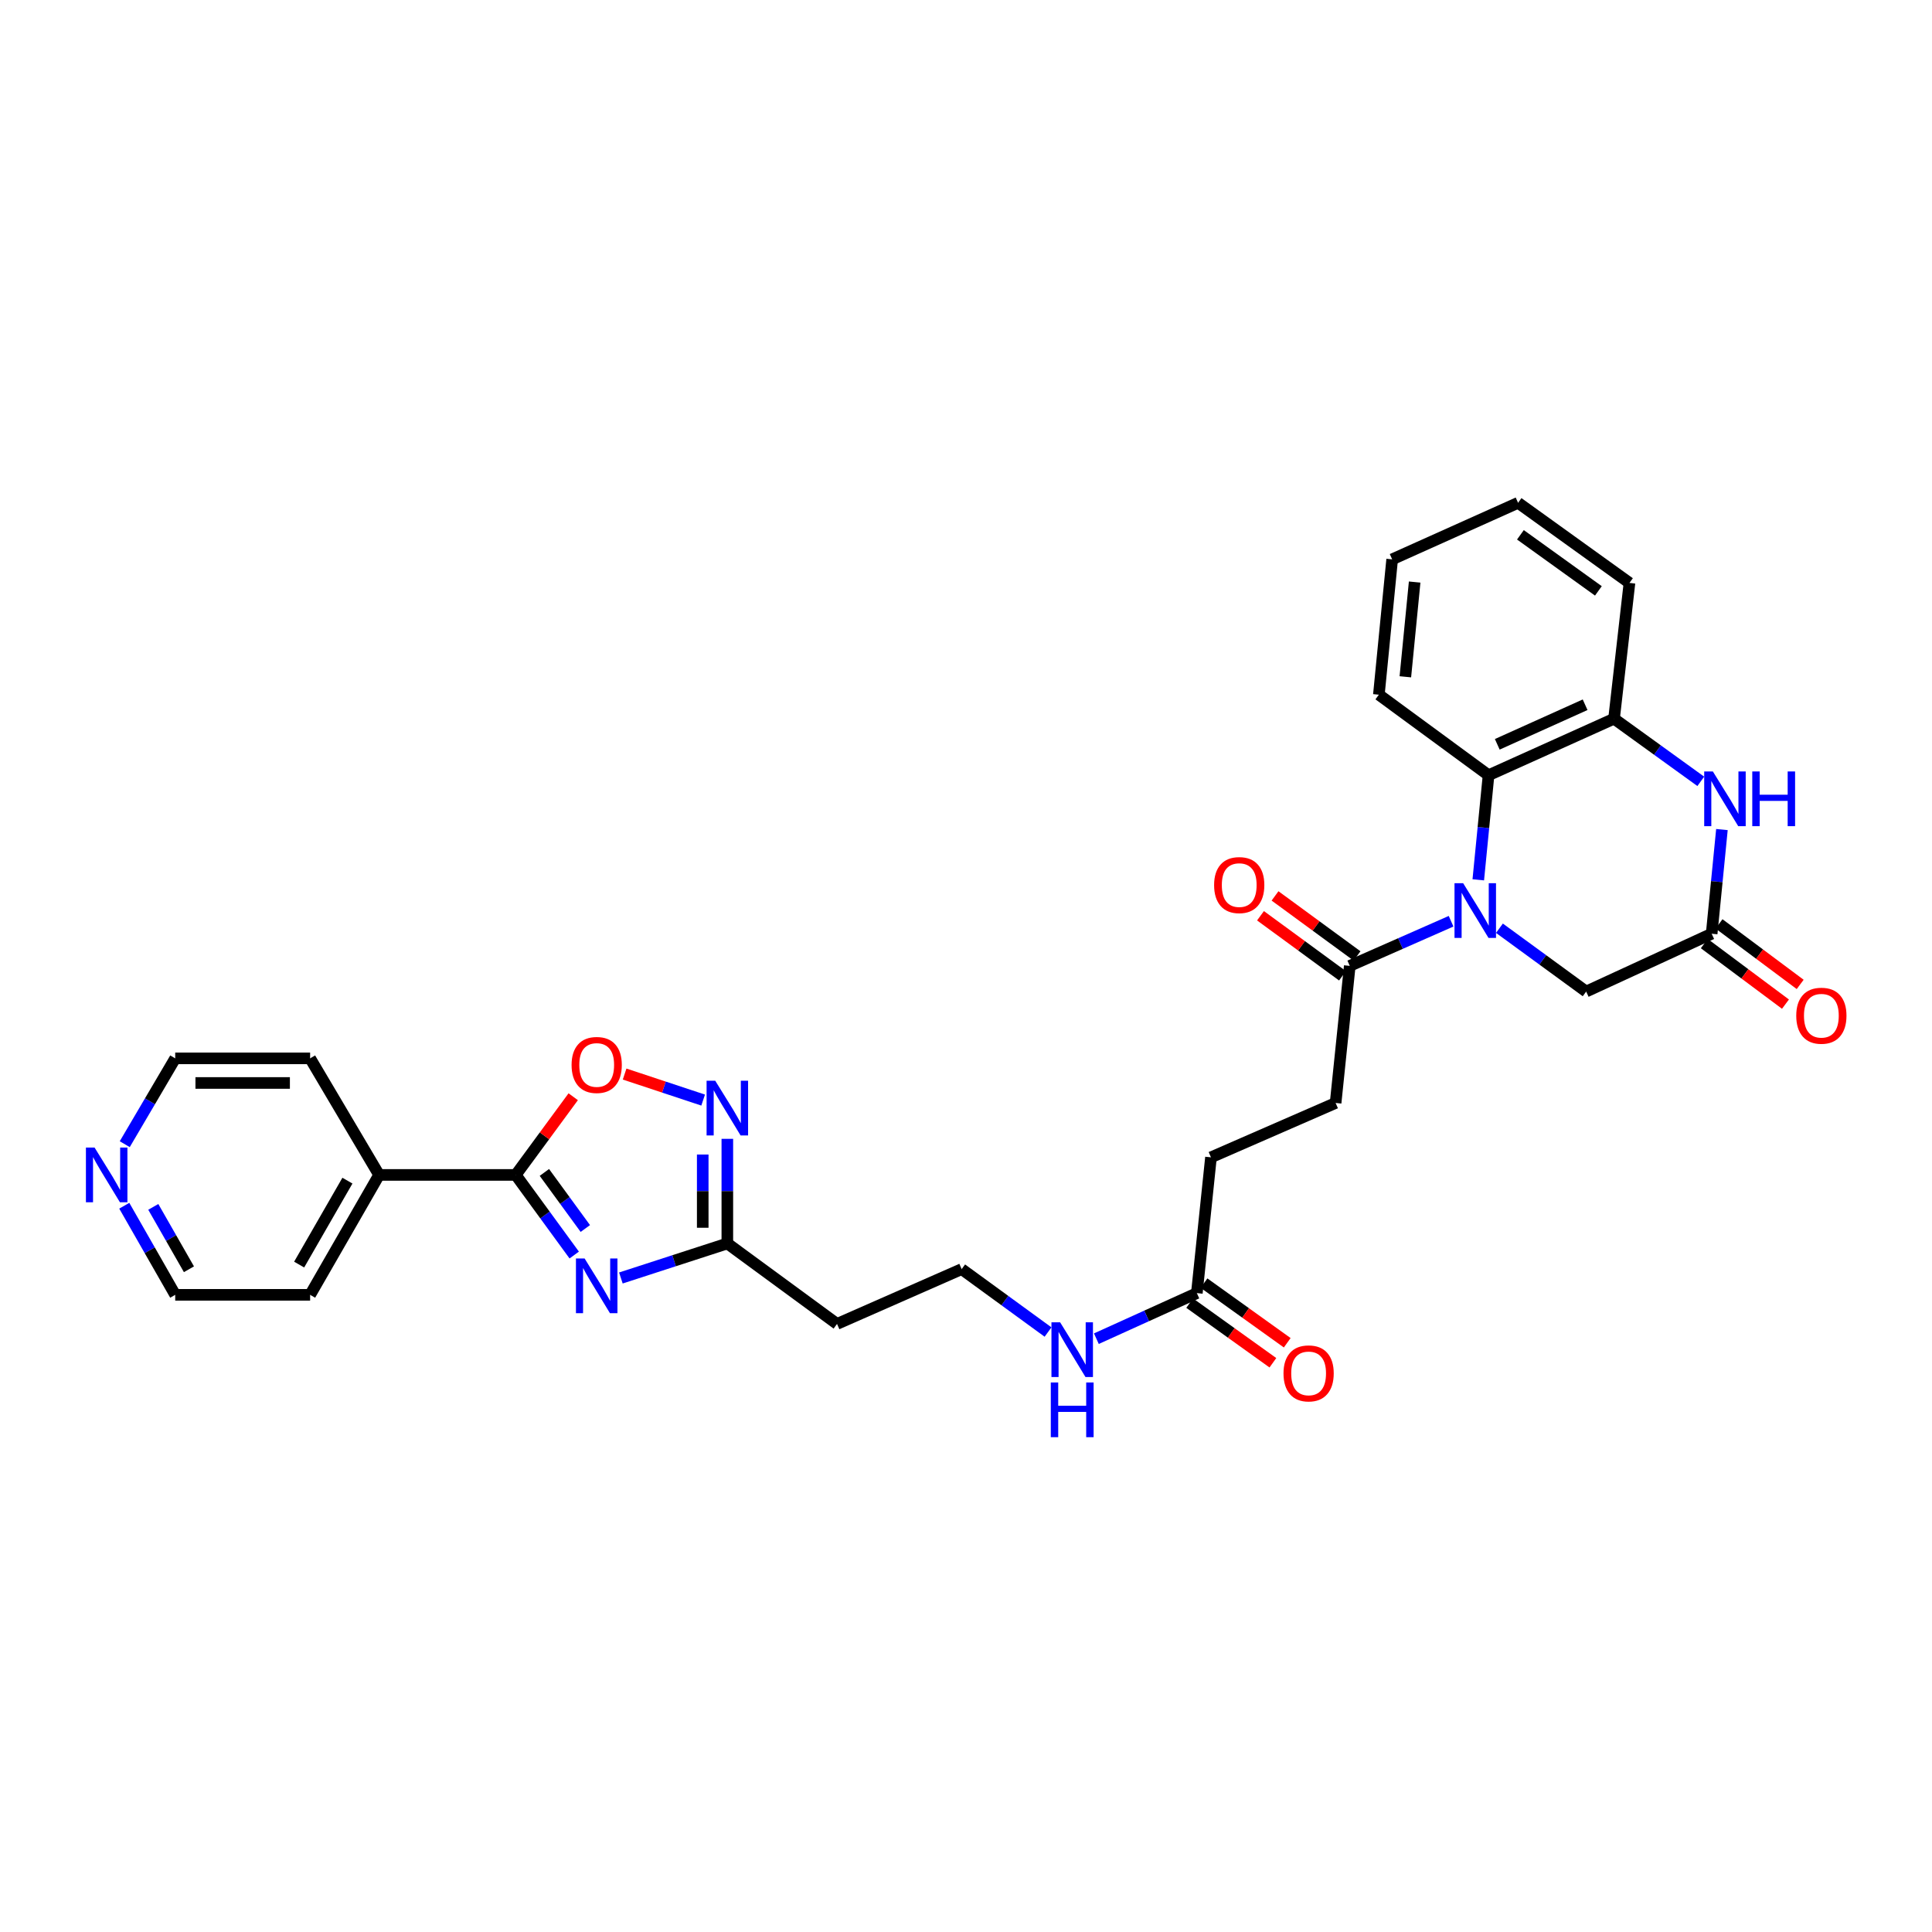 <?xml version='1.0' encoding='iso-8859-1'?>
<svg version='1.1' baseProfile='full'
              xmlns='http://www.w3.org/2000/svg'
                      xmlns:rdkit='http://www.rdkit.org/xml'
                      xmlns:xlink='http://www.w3.org/1999/xlink'
                  xml:space='preserve'
width='1000px' height='1000px' viewBox='0 0 1000 1000'>
<!-- END OF HEADER -->
<rect style='opacity:1.0;fill:#FFFFFF;stroke:none' width='1000' height='1000' x='0' y='0'> </rect>
<path class='bond-4' d='M 765.155,455.397 L 767.813,428.327' style='fill:none;fill-rule:evenodd;stroke:#0000FF;stroke-width:6px;stroke-linecap:butt;stroke-linejoin:miter;stroke-opacity:1' />
<path class='bond-4' d='M 767.813,428.327 L 770.47,401.258' style='fill:none;fill-rule:evenodd;stroke:#000000;stroke-width:6px;stroke-linecap:butt;stroke-linejoin:miter;stroke-opacity:1' />
<path class='bond-7' d='M 751.078,476.831 L 724.856,488.385' style='fill:none;fill-rule:evenodd;stroke:#0000FF;stroke-width:6px;stroke-linecap:butt;stroke-linejoin:miter;stroke-opacity:1' />
<path class='bond-7' d='M 724.856,488.385 L 698.635,499.939' style='fill:none;fill-rule:evenodd;stroke:#000000;stroke-width:6px;stroke-linecap:butt;stroke-linejoin:miter;stroke-opacity:1' />
<path class='bond-10' d='M 776.109,480.455 L 798.554,496.841' style='fill:none;fill-rule:evenodd;stroke:#0000FF;stroke-width:6px;stroke-linecap:butt;stroke-linejoin:miter;stroke-opacity:1' />
<path class='bond-10' d='M 798.554,496.841 L 820.999,513.227' style='fill:none;fill-rule:evenodd;stroke:#000000;stroke-width:6px;stroke-linecap:butt;stroke-linejoin:miter;stroke-opacity:1' />
<path class='bond-0' d='M 321.367,661.483 L 348.917,652.546' style='fill:none;fill-rule:evenodd;stroke:#0000FF;stroke-width:6px;stroke-linecap:butt;stroke-linejoin:miter;stroke-opacity:1' />
<path class='bond-0' d='M 348.917,652.546 L 376.468,643.609' style='fill:none;fill-rule:evenodd;stroke:#000000;stroke-width:6px;stroke-linecap:butt;stroke-linejoin:miter;stroke-opacity:1' />
<path class='bond-1' d='M 297.217,649.607 L 282.082,628.872' style='fill:none;fill-rule:evenodd;stroke:#0000FF;stroke-width:6px;stroke-linecap:butt;stroke-linejoin:miter;stroke-opacity:1' />
<path class='bond-1' d='M 282.082,628.872 L 266.946,608.137' style='fill:none;fill-rule:evenodd;stroke:#000000;stroke-width:6px;stroke-linecap:butt;stroke-linejoin:miter;stroke-opacity:1' />
<path class='bond-1' d='M 302.964,635.877 L 292.369,621.363' style='fill:none;fill-rule:evenodd;stroke:#0000FF;stroke-width:6px;stroke-linecap:butt;stroke-linejoin:miter;stroke-opacity:1' />
<path class='bond-1' d='M 292.369,621.363 L 281.774,606.848' style='fill:none;fill-rule:evenodd;stroke:#000000;stroke-width:6px;stroke-linecap:butt;stroke-linejoin:miter;stroke-opacity:1' />
<path class='bond-13' d='M 266.946,608.137 L 196.222,608.137' style='fill:none;fill-rule:evenodd;stroke:#000000;stroke-width:6px;stroke-linecap:butt;stroke-linejoin:miter;stroke-opacity:1' />
<path class='bond-32' d='M 266.946,608.137 L 281.822,587.903' style='fill:none;fill-rule:evenodd;stroke:#000000;stroke-width:6px;stroke-linecap:butt;stroke-linejoin:miter;stroke-opacity:1' />
<path class='bond-32' d='M 281.822,587.903 L 296.698,567.669' style='fill:none;fill-rule:evenodd;stroke:#FF0000;stroke-width:6px;stroke-linecap:butt;stroke-linejoin:miter;stroke-opacity:1' />
<path class='bond-2' d='M 891.267,429.378 L 888.612,456.337' style='fill:none;fill-rule:evenodd;stroke:#0000FF;stroke-width:6px;stroke-linecap:butt;stroke-linejoin:miter;stroke-opacity:1' />
<path class='bond-2' d='M 888.612,456.337 L 885.956,483.296' style='fill:none;fill-rule:evenodd;stroke:#000000;stroke-width:6px;stroke-linecap:butt;stroke-linejoin:miter;stroke-opacity:1' />
<path class='bond-30' d='M 880.324,404.427 L 857.875,388.213' style='fill:none;fill-rule:evenodd;stroke:#0000FF;stroke-width:6px;stroke-linecap:butt;stroke-linejoin:miter;stroke-opacity:1' />
<path class='bond-30' d='M 857.875,388.213 L 835.427,371.999' style='fill:none;fill-rule:evenodd;stroke:#000000;stroke-width:6px;stroke-linecap:butt;stroke-linejoin:miter;stroke-opacity:1' />
<path class='bond-3' d='M 376.468,589.461 L 376.468,616.535' style='fill:none;fill-rule:evenodd;stroke:#0000FF;stroke-width:6px;stroke-linecap:butt;stroke-linejoin:miter;stroke-opacity:1' />
<path class='bond-3' d='M 376.468,616.535 L 376.468,643.609' style='fill:none;fill-rule:evenodd;stroke:#000000;stroke-width:6px;stroke-linecap:butt;stroke-linejoin:miter;stroke-opacity:1' />
<path class='bond-3' d='M 363.731,597.583 L 363.731,616.535' style='fill:none;fill-rule:evenodd;stroke:#0000FF;stroke-width:6px;stroke-linecap:butt;stroke-linejoin:miter;stroke-opacity:1' />
<path class='bond-3' d='M 363.731,616.535 L 363.731,635.487' style='fill:none;fill-rule:evenodd;stroke:#000000;stroke-width:6px;stroke-linecap:butt;stroke-linejoin:miter;stroke-opacity:1' />
<path class='bond-6' d='M 363.947,569.4 L 343.624,562.665' style='fill:none;fill-rule:evenodd;stroke:#0000FF;stroke-width:6px;stroke-linecap:butt;stroke-linejoin:miter;stroke-opacity:1' />
<path class='bond-6' d='M 343.624,562.665 L 323.301,555.93' style='fill:none;fill-rule:evenodd;stroke:#FF0000;stroke-width:6px;stroke-linecap:butt;stroke-linejoin:miter;stroke-opacity:1' />
<path class='bond-9' d='M 770.47,401.258 L 835.427,371.999' style='fill:none;fill-rule:evenodd;stroke:#000000;stroke-width:6px;stroke-linecap:butt;stroke-linejoin:miter;stroke-opacity:1' />
<path class='bond-9' d='M 774.983,385.256 L 820.453,364.775' style='fill:none;fill-rule:evenodd;stroke:#000000;stroke-width:6px;stroke-linecap:butt;stroke-linejoin:miter;stroke-opacity:1' />
<path class='bond-22' d='M 770.47,401.258 L 713.7,359.573' style='fill:none;fill-rule:evenodd;stroke:#000000;stroke-width:6px;stroke-linecap:butt;stroke-linejoin:miter;stroke-opacity:1' />
<path class='bond-5' d='M 376.468,643.609 L 433.245,685.265' style='fill:none;fill-rule:evenodd;stroke:#000000;stroke-width:6px;stroke-linecap:butt;stroke-linejoin:miter;stroke-opacity:1' />
<path class='bond-15' d='M 702.398,494.801 L 681.176,479.259' style='fill:none;fill-rule:evenodd;stroke:#000000;stroke-width:6px;stroke-linecap:butt;stroke-linejoin:miter;stroke-opacity:1' />
<path class='bond-15' d='M 681.176,479.259 L 659.955,463.717' style='fill:none;fill-rule:evenodd;stroke:#FF0000;stroke-width:6px;stroke-linecap:butt;stroke-linejoin:miter;stroke-opacity:1' />
<path class='bond-15' d='M 694.872,505.077 L 673.651,489.534' style='fill:none;fill-rule:evenodd;stroke:#000000;stroke-width:6px;stroke-linecap:butt;stroke-linejoin:miter;stroke-opacity:1' />
<path class='bond-15' d='M 673.651,489.534 L 652.429,473.992' style='fill:none;fill-rule:evenodd;stroke:#FF0000;stroke-width:6px;stroke-linecap:butt;stroke-linejoin:miter;stroke-opacity:1' />
<path class='bond-16' d='M 698.635,499.939 L 691.311,570.889' style='fill:none;fill-rule:evenodd;stroke:#000000;stroke-width:6px;stroke-linecap:butt;stroke-linejoin:miter;stroke-opacity:1' />
<path class='bond-8' d='M 885.956,483.296 L 820.999,513.227' style='fill:none;fill-rule:evenodd;stroke:#000000;stroke-width:6px;stroke-linecap:butt;stroke-linejoin:miter;stroke-opacity:1' />
<path class='bond-14' d='M 882.148,488.401 L 903.152,504.069' style='fill:none;fill-rule:evenodd;stroke:#000000;stroke-width:6px;stroke-linecap:butt;stroke-linejoin:miter;stroke-opacity:1' />
<path class='bond-14' d='M 903.152,504.069 L 924.155,519.738' style='fill:none;fill-rule:evenodd;stroke:#FF0000;stroke-width:6px;stroke-linecap:butt;stroke-linejoin:miter;stroke-opacity:1' />
<path class='bond-14' d='M 889.764,478.192 L 910.768,493.86' style='fill:none;fill-rule:evenodd;stroke:#000000;stroke-width:6px;stroke-linecap:butt;stroke-linejoin:miter;stroke-opacity:1' />
<path class='bond-14' d='M 910.768,493.86 L 931.771,509.529' style='fill:none;fill-rule:evenodd;stroke:#FF0000;stroke-width:6px;stroke-linecap:butt;stroke-linejoin:miter;stroke-opacity:1' />
<path class='bond-23' d='M 835.427,371.999 L 843.409,301.72' style='fill:none;fill-rule:evenodd;stroke:#000000;stroke-width:6px;stroke-linecap:butt;stroke-linejoin:miter;stroke-opacity:1' />
<path class='bond-11' d='M 619.484,669.316 L 626.8,599.037' style='fill:none;fill-rule:evenodd;stroke:#000000;stroke-width:6px;stroke-linecap:butt;stroke-linejoin:miter;stroke-opacity:1' />
<path class='bond-18' d='M 615.774,674.492 L 637.31,689.928' style='fill:none;fill-rule:evenodd;stroke:#000000;stroke-width:6px;stroke-linecap:butt;stroke-linejoin:miter;stroke-opacity:1' />
<path class='bond-18' d='M 637.31,689.928 L 658.847,705.364' style='fill:none;fill-rule:evenodd;stroke:#FF0000;stroke-width:6px;stroke-linecap:butt;stroke-linejoin:miter;stroke-opacity:1' />
<path class='bond-18' d='M 623.194,664.139 L 644.73,679.575' style='fill:none;fill-rule:evenodd;stroke:#000000;stroke-width:6px;stroke-linecap:butt;stroke-linejoin:miter;stroke-opacity:1' />
<path class='bond-18' d='M 644.73,679.575 L 666.267,695.011' style='fill:none;fill-rule:evenodd;stroke:#FF0000;stroke-width:6px;stroke-linecap:butt;stroke-linejoin:miter;stroke-opacity:1' />
<path class='bond-19' d='M 619.484,669.316 L 593.483,681.108' style='fill:none;fill-rule:evenodd;stroke:#000000;stroke-width:6px;stroke-linecap:butt;stroke-linejoin:miter;stroke-opacity:1' />
<path class='bond-19' d='M 593.483,681.108 L 567.483,692.9' style='fill:none;fill-rule:evenodd;stroke:#0000FF;stroke-width:6px;stroke-linecap:butt;stroke-linejoin:miter;stroke-opacity:1' />
<path class='bond-12' d='M 433.245,685.265 L 497.756,656.89' style='fill:none;fill-rule:evenodd;stroke:#000000;stroke-width:6px;stroke-linecap:butt;stroke-linejoin:miter;stroke-opacity:1' />
<path class='bond-26' d='M 196.222,608.137 L 160.524,547.807' style='fill:none;fill-rule:evenodd;stroke:#000000;stroke-width:6px;stroke-linecap:butt;stroke-linejoin:miter;stroke-opacity:1' />
<path class='bond-27' d='M 196.222,608.137 L 160.524,670.207' style='fill:none;fill-rule:evenodd;stroke:#000000;stroke-width:6px;stroke-linecap:butt;stroke-linejoin:miter;stroke-opacity:1' />
<path class='bond-27' d='M 179.826,611.098 L 154.838,654.547' style='fill:none;fill-rule:evenodd;stroke:#000000;stroke-width:6px;stroke-linecap:butt;stroke-linejoin:miter;stroke-opacity:1' />
<path class='bond-20' d='M 691.311,570.889 L 626.8,599.037' style='fill:none;fill-rule:evenodd;stroke:#000000;stroke-width:6px;stroke-linecap:butt;stroke-linejoin:miter;stroke-opacity:1' />
<path class='bond-17' d='M 64.328,624.084 L 77.51,647.146' style='fill:none;fill-rule:evenodd;stroke:#0000FF;stroke-width:6px;stroke-linecap:butt;stroke-linejoin:miter;stroke-opacity:1' />
<path class='bond-17' d='M 77.51,647.146 L 90.692,670.207' style='fill:none;fill-rule:evenodd;stroke:#000000;stroke-width:6px;stroke-linecap:butt;stroke-linejoin:miter;stroke-opacity:1' />
<path class='bond-17' d='M 79.341,624.682 L 88.568,640.825' style='fill:none;fill-rule:evenodd;stroke:#0000FF;stroke-width:6px;stroke-linecap:butt;stroke-linejoin:miter;stroke-opacity:1' />
<path class='bond-17' d='M 88.568,640.825 L 97.795,656.968' style='fill:none;fill-rule:evenodd;stroke:#000000;stroke-width:6px;stroke-linecap:butt;stroke-linejoin:miter;stroke-opacity:1' />
<path class='bond-33' d='M 64.569,592.227 L 77.63,570.017' style='fill:none;fill-rule:evenodd;stroke:#0000FF;stroke-width:6px;stroke-linecap:butt;stroke-linejoin:miter;stroke-opacity:1' />
<path class='bond-33' d='M 77.63,570.017 L 90.692,547.807' style='fill:none;fill-rule:evenodd;stroke:#000000;stroke-width:6px;stroke-linecap:butt;stroke-linejoin:miter;stroke-opacity:1' />
<path class='bond-21' d='M 542.463,689.461 L 520.109,673.175' style='fill:none;fill-rule:evenodd;stroke:#0000FF;stroke-width:6px;stroke-linecap:butt;stroke-linejoin:miter;stroke-opacity:1' />
<path class='bond-21' d='M 520.109,673.175 L 497.756,656.89' style='fill:none;fill-rule:evenodd;stroke:#000000;stroke-width:6px;stroke-linecap:butt;stroke-linejoin:miter;stroke-opacity:1' />
<path class='bond-28' d='M 713.7,359.573 L 720.578,289.514' style='fill:none;fill-rule:evenodd;stroke:#000000;stroke-width:6px;stroke-linecap:butt;stroke-linejoin:miter;stroke-opacity:1' />
<path class='bond-28' d='M 727.407,350.309 L 732.222,301.268' style='fill:none;fill-rule:evenodd;stroke:#000000;stroke-width:6px;stroke-linecap:butt;stroke-linejoin:miter;stroke-opacity:1' />
<path class='bond-31' d='M 843.409,301.72 L 785.754,260.255' style='fill:none;fill-rule:evenodd;stroke:#000000;stroke-width:6px;stroke-linecap:butt;stroke-linejoin:miter;stroke-opacity:1' />
<path class='bond-31' d='M 827.324,305.841 L 786.966,276.815' style='fill:none;fill-rule:evenodd;stroke:#000000;stroke-width:6px;stroke-linecap:butt;stroke-linejoin:miter;stroke-opacity:1' />
<path class='bond-24' d='M 90.692,547.807 L 160.524,547.807' style='fill:none;fill-rule:evenodd;stroke:#000000;stroke-width:6px;stroke-linecap:butt;stroke-linejoin:miter;stroke-opacity:1' />
<path class='bond-24' d='M 101.166,560.544 L 150.049,560.544' style='fill:none;fill-rule:evenodd;stroke:#000000;stroke-width:6px;stroke-linecap:butt;stroke-linejoin:miter;stroke-opacity:1' />
<path class='bond-25' d='M 90.692,670.207 L 160.524,670.207' style='fill:none;fill-rule:evenodd;stroke:#000000;stroke-width:6px;stroke-linecap:butt;stroke-linejoin:miter;stroke-opacity:1' />
<path class='bond-29' d='M 720.578,289.514 L 785.754,260.255' style='fill:none;fill-rule:evenodd;stroke:#000000;stroke-width:6px;stroke-linecap:butt;stroke-linejoin:miter;stroke-opacity:1' />
<path  class='atom-0' d='M 757.332 457.157
L 766.612 472.157
Q 767.532 473.637, 769.012 476.317
Q 770.492 478.997, 770.572 479.157
L 770.572 457.157
L 774.332 457.157
L 774.332 485.477
L 770.452 485.477
L 760.492 469.077
Q 759.332 467.157, 758.092 464.957
Q 756.892 462.757, 756.532 462.077
L 756.532 485.477
L 752.852 485.477
L 752.852 457.157
L 757.332 457.157
' fill='#0000FF'/>
<path  class='atom-1' d='M 302.59 651.384
L 311.87 666.384
Q 312.79 667.864, 314.27 670.544
Q 315.75 673.224, 315.83 673.384
L 315.83 651.384
L 319.59 651.384
L 319.59 679.704
L 315.71 679.704
L 305.75 663.304
Q 304.59 661.384, 303.35 659.184
Q 302.15 656.984, 301.79 656.304
L 301.79 679.704
L 298.11 679.704
L 298.11 651.384
L 302.59 651.384
' fill='#0000FF'/>
<path  class='atom-3' d='M 886.574 399.304
L 895.854 414.304
Q 896.774 415.784, 898.254 418.464
Q 899.734 421.144, 899.814 421.304
L 899.814 399.304
L 903.574 399.304
L 903.574 427.624
L 899.694 427.624
L 889.734 411.224
Q 888.574 409.304, 887.334 407.104
Q 886.134 404.904, 885.774 404.224
L 885.774 427.624
L 882.094 427.624
L 882.094 399.304
L 886.574 399.304
' fill='#0000FF'/>
<path  class='atom-3' d='M 906.974 399.304
L 910.814 399.304
L 910.814 411.344
L 925.294 411.344
L 925.294 399.304
L 929.134 399.304
L 929.134 427.624
L 925.294 427.624
L 925.294 414.544
L 910.814 414.544
L 910.814 427.624
L 906.974 427.624
L 906.974 399.304
' fill='#0000FF'/>
<path  class='atom-4' d='M 370.208 559.39
L 379.488 574.39
Q 380.408 575.87, 381.888 578.55
Q 383.368 581.23, 383.448 581.39
L 383.448 559.39
L 387.208 559.39
L 387.208 587.71
L 383.328 587.71
L 373.368 571.31
Q 372.208 569.39, 370.968 567.19
Q 369.768 564.99, 369.408 564.31
L 369.408 587.71
L 365.728 587.71
L 365.728 559.39
L 370.208 559.39
' fill='#0000FF'/>
<path  class='atom-7' d='M 295.85 551.22
Q 295.85 544.42, 299.21 540.62
Q 302.57 536.82, 308.85 536.82
Q 315.13 536.82, 318.49 540.62
Q 321.85 544.42, 321.85 551.22
Q 321.85 558.1, 318.45 562.02
Q 315.05 565.9, 308.85 565.9
Q 302.61 565.9, 299.21 562.02
Q 295.85 558.14, 295.85 551.22
M 308.85 562.7
Q 313.17 562.7, 315.49 559.82
Q 317.85 556.9, 317.85 551.22
Q 317.85 545.66, 315.49 542.86
Q 313.17 540.02, 308.85 540.02
Q 304.53 540.02, 302.17 542.82
Q 299.85 545.62, 299.85 551.22
Q 299.85 556.94, 302.17 559.82
Q 304.53 562.7, 308.85 562.7
' fill='#FF0000'/>
<path  class='atom-15' d='M 929.734 525.733
Q 929.734 518.933, 933.094 515.133
Q 936.454 511.333, 942.734 511.333
Q 949.014 511.333, 952.374 515.133
Q 955.734 518.933, 955.734 525.733
Q 955.734 532.613, 952.334 536.533
Q 948.934 540.413, 942.734 540.413
Q 936.494 540.413, 933.094 536.533
Q 929.734 532.653, 929.734 525.733
M 942.734 537.213
Q 947.054 537.213, 949.374 534.333
Q 951.734 531.413, 951.734 525.733
Q 951.734 520.173, 949.374 517.373
Q 947.054 514.533, 942.734 514.533
Q 938.414 514.533, 936.054 517.333
Q 933.734 520.133, 933.734 525.733
Q 933.734 531.453, 936.054 534.333
Q 938.414 537.213, 942.734 537.213
' fill='#FF0000'/>
<path  class='atom-16' d='M 628.419 458.115
Q 628.419 451.315, 631.779 447.515
Q 635.139 443.715, 641.419 443.715
Q 647.699 443.715, 651.059 447.515
Q 654.419 451.315, 654.419 458.115
Q 654.419 464.995, 651.019 468.915
Q 647.619 472.795, 641.419 472.795
Q 635.179 472.795, 631.779 468.915
Q 628.419 465.035, 628.419 458.115
M 641.419 469.595
Q 645.739 469.595, 648.059 466.715
Q 650.419 463.795, 650.419 458.115
Q 650.419 452.555, 648.059 449.755
Q 645.739 446.915, 641.419 446.915
Q 637.099 446.915, 634.739 449.715
Q 632.419 452.515, 632.419 458.115
Q 632.419 463.835, 634.739 466.715
Q 637.099 469.595, 641.419 469.595
' fill='#FF0000'/>
<path  class='atom-18' d='M 48.953 593.977
L 58.233 608.977
Q 59.153 610.457, 60.633 613.137
Q 62.113 615.817, 62.193 615.977
L 62.193 593.977
L 65.953 593.977
L 65.953 622.297
L 62.073 622.297
L 52.113 605.897
Q 50.953 603.977, 49.713 601.777
Q 48.513 599.577, 48.153 598.897
L 48.153 622.297
L 44.473 622.297
L 44.473 593.977
L 48.953 593.977
' fill='#0000FF'/>
<path  class='atom-19' d='M 664.337 710.861
Q 664.337 704.061, 667.697 700.261
Q 671.057 696.461, 677.337 696.461
Q 683.617 696.461, 686.977 700.261
Q 690.337 704.061, 690.337 710.861
Q 690.337 717.741, 686.937 721.661
Q 683.537 725.541, 677.337 725.541
Q 671.097 725.541, 667.697 721.661
Q 664.337 717.781, 664.337 710.861
M 677.337 722.341
Q 681.657 722.341, 683.977 719.461
Q 686.337 716.541, 686.337 710.861
Q 686.337 705.301, 683.977 702.501
Q 681.657 699.661, 677.337 699.661
Q 673.017 699.661, 670.657 702.461
Q 668.337 705.261, 668.337 710.861
Q 668.337 716.581, 670.657 719.461
Q 673.017 722.341, 677.337 722.341
' fill='#FF0000'/>
<path  class='atom-20' d='M 548.712 684.415
L 557.992 699.415
Q 558.912 700.895, 560.392 703.575
Q 561.872 706.255, 561.952 706.415
L 561.952 684.415
L 565.712 684.415
L 565.712 712.735
L 561.832 712.735
L 551.872 696.335
Q 550.712 694.415, 549.472 692.215
Q 548.272 690.015, 547.912 689.335
L 547.912 712.735
L 544.232 712.735
L 544.232 684.415
L 548.712 684.415
' fill='#0000FF'/>
<path  class='atom-20' d='M 543.892 715.567
L 547.732 715.567
L 547.732 727.607
L 562.212 727.607
L 562.212 715.567
L 566.052 715.567
L 566.052 743.887
L 562.212 743.887
L 562.212 730.807
L 547.732 730.807
L 547.732 743.887
L 543.892 743.887
L 543.892 715.567
' fill='#0000FF'/>
</svg>
